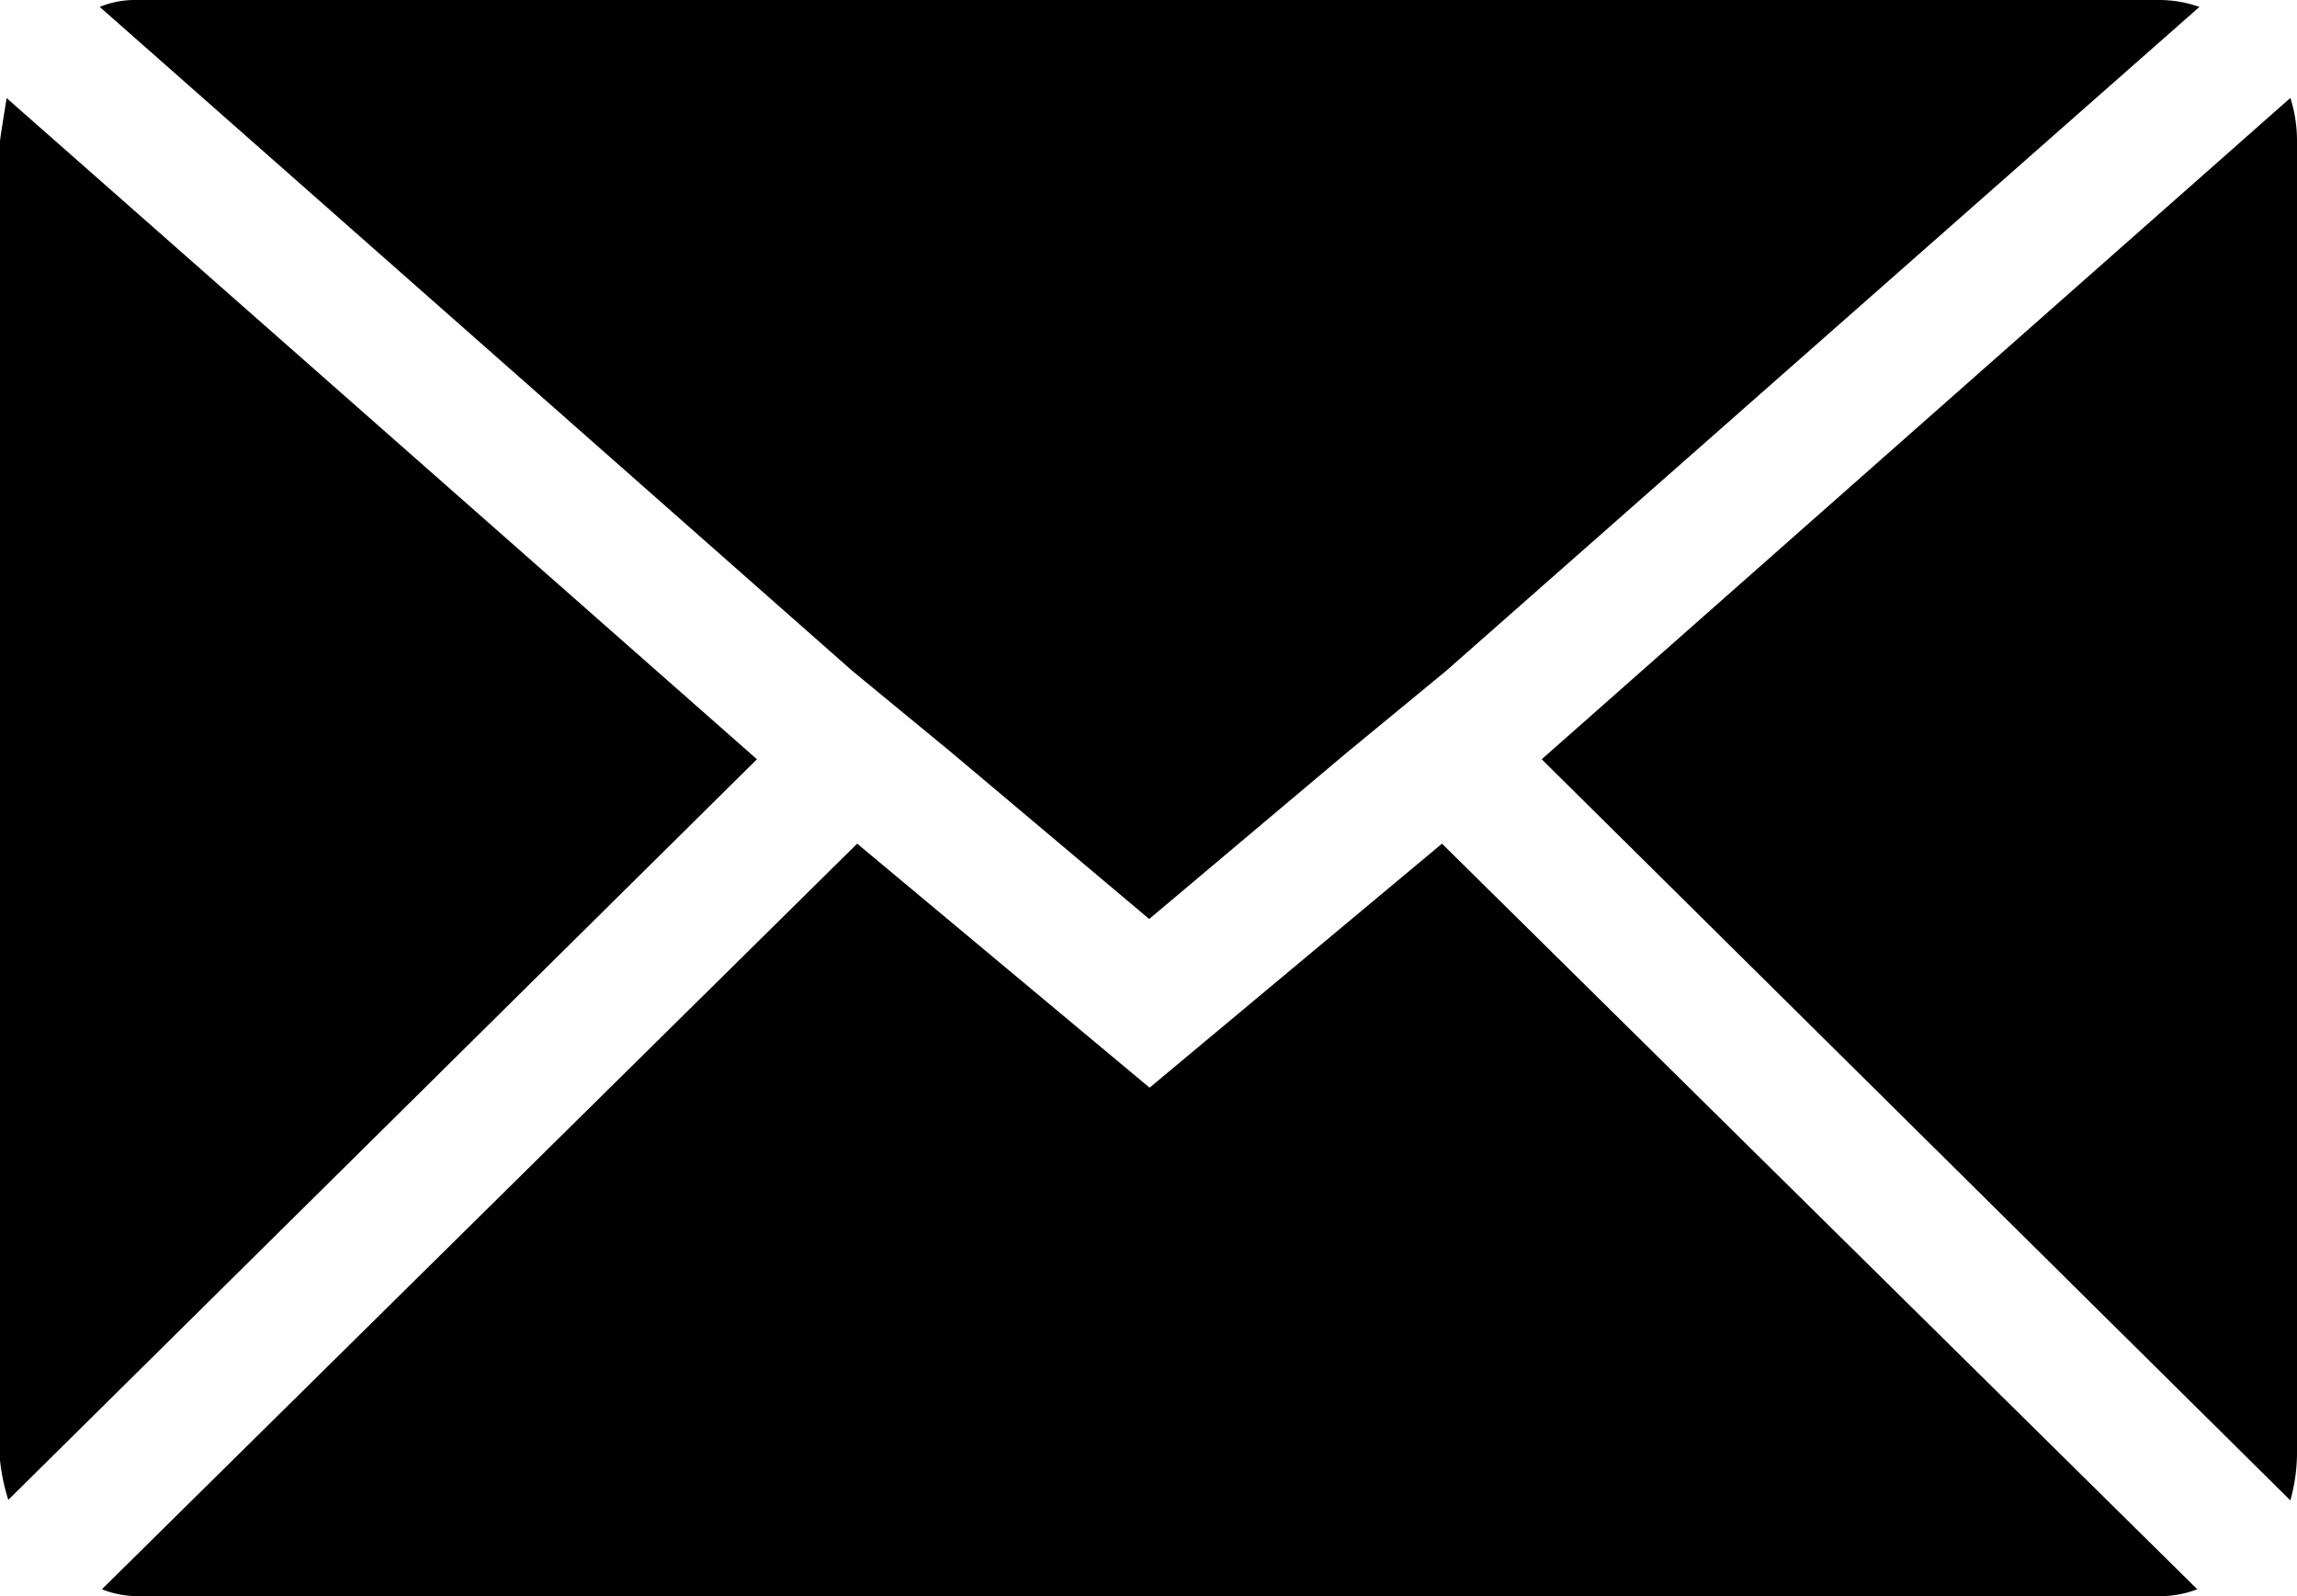 <svg xmlns="http://www.w3.org/2000/svg" width="17.989" height="12.5" viewBox="0 0 17.989 12.5">
  <path id="MAIl" d="M.072,15.461V5.175q0-.018.052-.339L6,10.014l-5.863,5.8a1.553,1.553,0,0,1-.069-.357ZM.853,4.122a.729.729,0,0,1,.295-.054H16.985a.957.957,0,0,1,.312.054l-5.9,5.2-.781.643-1.544,1.3-1.544-1.3-.781-.643ZM.87,16.514l5.915-5.839,2.29,1.911,2.29-1.911,5.915,5.839a.812.812,0,0,1-.295.054H1.148a.766.766,0,0,1-.278-.054Zm11.276-6.5,5.863-5.179a1.1,1.1,0,0,1,.052.339V15.461a1.406,1.406,0,0,1-.052.357Z" transform="translate(-0.072 -4.068)"/>
</svg>
